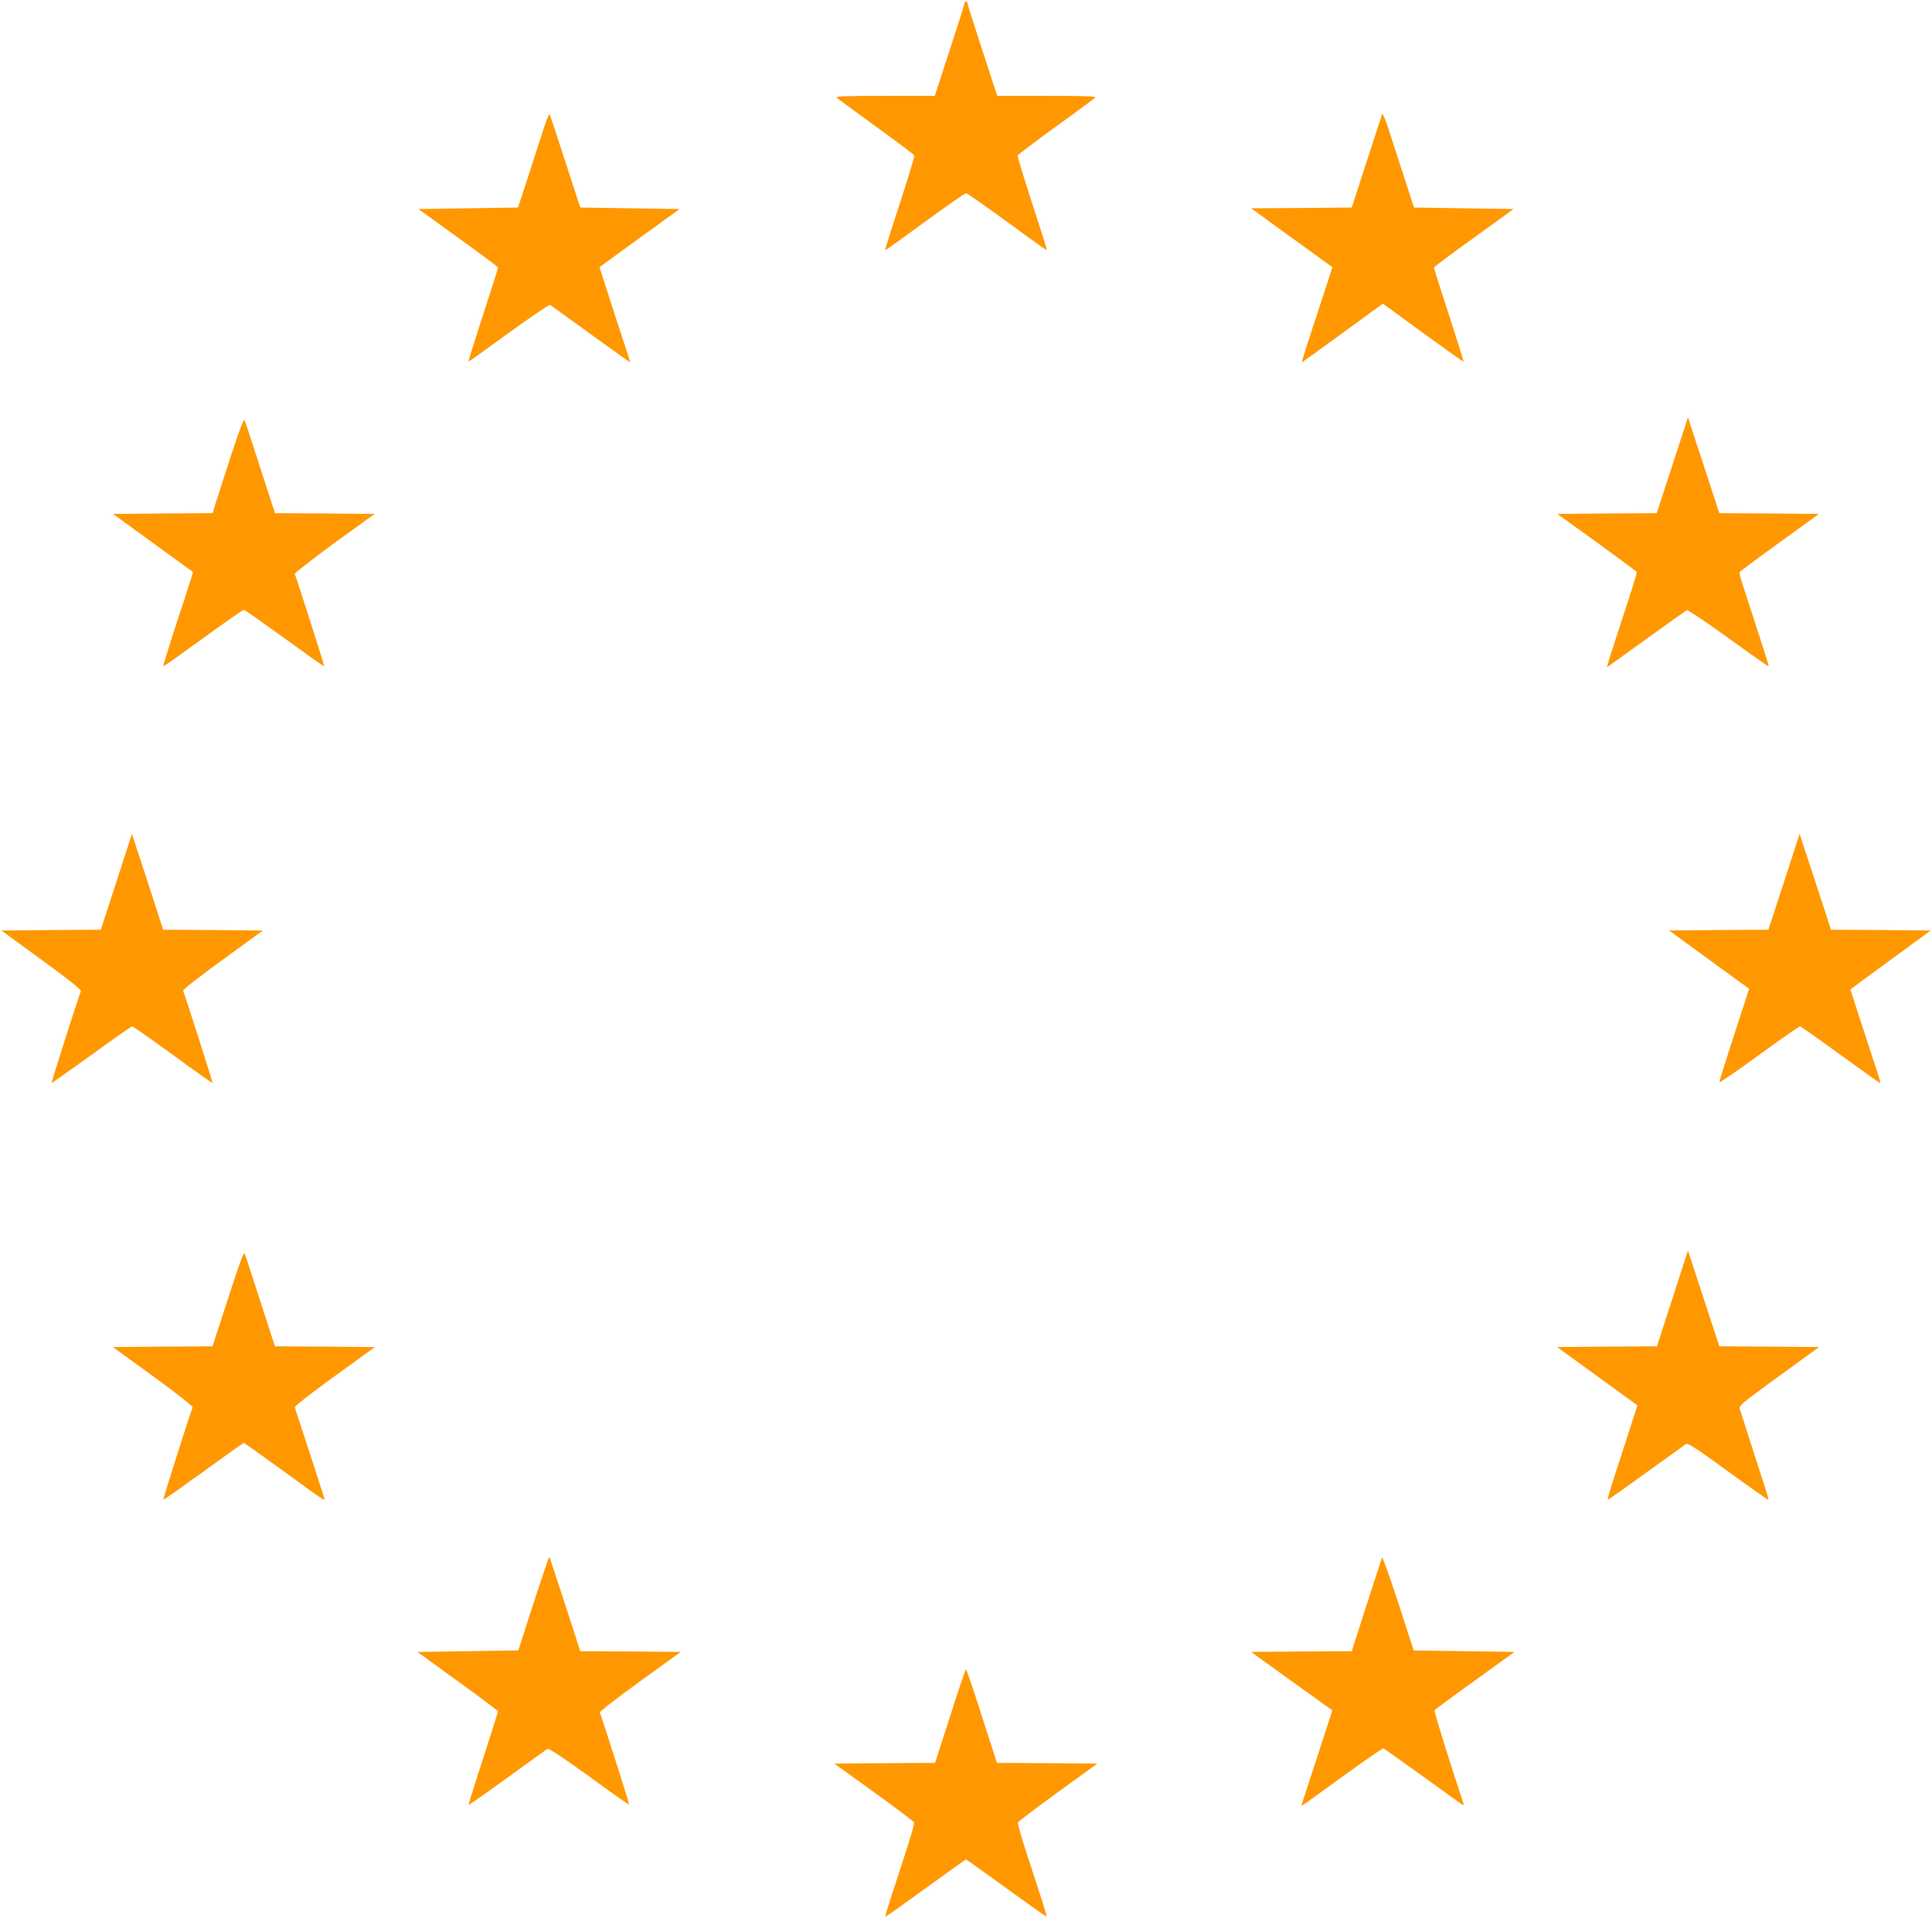 <?xml version="1.0" standalone="no"?>
<!DOCTYPE svg PUBLIC "-//W3C//DTD SVG 20010904//EN"
 "http://www.w3.org/TR/2001/REC-SVG-20010904/DTD/svg10.dtd">
<svg version="1.0" xmlns="http://www.w3.org/2000/svg"
 width="1280pt" height="1271pt" viewBox="0 0 1280 1271"
 preserveAspectRatio="xMidYMid meet">
<g transform="translate(0,1271) scale(0.1,-0.1)"
fill="#ff9800" stroke="none">
<path d="M6390 12688 c0 -7 -45 -148 -99 -313 l-98 -300 -331 0 c-257 0 -329
-3 -319 -12 7 -7 125 -93 262 -193 138 -99 251 -185 253 -190 2 -5 -38 -136
-88 -292 -117 -360 -111 -340 -97 -331 7 3 126 89 264 190 139 101 257 183
263 183 6 0 124 -82 263 -183 138 -101 257 -187 264 -190 14 -9 20 -29 -97
331 -50 156 -90 287 -88 292 2 5 116 91 253 191 138 99 255 186 262 192 9 9
-69 12 -319 12 l-331 0 -98 300 c-54 165 -99 306 -99 313 0 6 -4 12 -10 12 -5
0 -10 -6 -10 -12z"/>
<path d="M3597 11843 c-21 -65 -66 -206 -101 -313 l-64 -195 -330 -5 -330 -5
263 -190 c145 -104 264 -193 265 -198 0 -4 -45 -145 -100 -314 -55 -169 -98
-308 -97 -309 1 -2 122 84 267 190 146 106 270 190 275 186 125 -91 526 -380
528 -380 2 0 -4 24 -14 53 -23 68 -133 406 -163 502 l-24 75 265 193 265 192
-328 5 -329 5 -17 50 c-9 28 -54 165 -99 305 -45 140 -85 258 -88 263 -4 4
-24 -46 -44 -110z"/>
<path d="M9158 11955 c-3 -6 -42 -125 -87 -265 -45 -140 -90 -277 -99 -305
l-17 -50 -333 -3 -333 -2 223 -162 c123 -89 244 -176 269 -195 l47 -33 -63
-193 c-110 -334 -143 -437 -139 -437 2 0 123 87 269 194 l267 194 266 -194
c146 -106 267 -192 269 -191 1 2 -42 141 -97 310 -55 169 -100 310 -100 314 1
5 120 94 265 198 l263 190 -330 5 -330 5 -68 210 c-38 116 -84 257 -102 315
-19 57 -37 100 -40 95z"/>
<path d="M1525 9675 c-48 -149 -94 -291 -102 -317 l-14 -48 -330 -2 -330 -3
265 -193 265 -192 -13 -43 c-7 -23 -52 -163 -101 -310 -48 -148 -85 -270 -84
-272 2 -2 121 82 264 186 143 104 265 189 270 189 6 0 127 -86 270 -189 143
-104 261 -188 263 -186 3 2 -175 561 -195 612 -2 6 116 98 262 205 l267 193
-330 3 -330 2 -97 298 c-52 163 -99 306 -104 317 -6 14 -31 -52 -96 -250z"/>
<path d="M11080 9628 l-104 -318 -329 -2 -329 -3 262 -189 c143 -104 262 -192
264 -195 2 -3 -15 -60 -36 -126 -139 -425 -164 -505 -161 -505 2 0 119 84 260
186 141 102 262 188 269 191 7 3 131 -81 276 -185 144 -105 264 -189 266 -187
3 2 -33 113 -173 544 -14 40 -22 77 -20 81 3 4 122 93 265 196 l261 189 -330
3 -330 2 -104 318 -104 317 -103 -317z"/>
<path d="M793 6935 c-45 -137 -91 -280 -103 -317 l-22 -68 -329 -2 -330 -3
266 -194 c180 -131 264 -198 261 -208 -22 -55 -197 -605 -194 -608 1 -2 120
82 263 185 143 104 265 189 270 190 6 0 127 -85 270 -189 143 -105 261 -188
263 -186 3 2 -173 553 -195 611 -2 7 116 99 262 205 l267 194 -330 3 -331 2
-103 318 -104 317 -81 -250z"/>
<path d="M11820 6868 l-104 -318 -329 -2 -329 -3 265 -193 265 -193 -18 -57
c-141 -432 -180 -556 -178 -562 2 -5 120 77 263 181 143 104 265 189 270 189
6 -1 127 -86 270 -190 143 -104 261 -188 263 -186 1 2 -4 23 -12 47 -115 350
-186 569 -186 572 0 3 120 92 266 198 l266 194 -331 3 -330 2 -104 318 -104
317 -103 -317z"/>
<path d="M1533 4174 c-45 -137 -91 -279 -103 -316 l-22 -68 -330 -2 -330 -3
267 -194 c160 -116 264 -199 261 -206 -23 -60 -197 -608 -194 -611 3 -2 122
82 266 186 144 105 264 190 267 190 3 0 119 -82 258 -183 295 -215 282 -206
275 -181 -7 23 -189 584 -195 600 -2 7 116 99 263 205 l268 194 -332 3 -331 2
-96 298 c-53 163 -99 306 -104 316 -5 14 -30 -51 -88 -230z"/>
<path d="M11088 4130 c-53 -162 -99 -305 -103 -317 l-6 -23 -331 -2 -332 -3
266 -193 266 -193 -13 -42 c-7 -23 -41 -127 -75 -232 -93 -285 -112 -347 -108
-351 2 -2 116 78 253 178 138 99 257 185 266 191 12 7 73 -33 278 -182 145
-106 265 -190 267 -188 2 2 -7 37 -21 78 -29 89 -160 495 -169 526 -6 19 23
43 260 215 l266 193 -331 3 -330 2 -104 318 -104 317 -95 -295z"/>
<path d="M3534 2086 l-100 -311 -334 -5 -334 -5 267 -194 c147 -106 267 -196
267 -200 0 -3 -45 -143 -99 -311 -55 -168 -98 -307 -96 -308 2 -2 118 79 257
180 139 101 259 187 265 191 8 5 108 -61 275 -182 144 -105 263 -189 266 -187
3 3 -170 547 -194 609 -2 7 107 92 266 207 l270 195 -333 3 -333 2 -57 178
c-92 283 -144 443 -148 446 -2 2 -49 -136 -105 -308z"/>
<path d="M9156 2390 c-3 -8 -49 -151 -103 -317 l-97 -303 -334 -2 -333 -3 269
-194 269 -193 -49 -152 c-27 -83 -73 -225 -103 -315 -30 -91 -54 -166 -52
-167 1 -1 121 86 267 192 146 106 270 192 276 190 6 -3 126 -88 267 -190 141
-102 258 -186 261 -186 3 0 4 6 1 13 -92 277 -195 609 -191 615 3 5 123 94
268 198 l262 189 -334 5 -334 5 -102 315 c-56 173 -105 308 -108 300z"/>
<path d="M6295 1340 l-100 -310 -333 -2 -334 -3 262 -189 c144 -104 264 -194
266 -201 3 -7 -24 -102 -60 -211 -35 -109 -80 -246 -99 -304 -19 -58 -33 -107
-31 -109 2 -2 121 83 266 188 145 105 265 191 268 191 3 0 123 -86 268 -191
145 -105 264 -190 266 -188 2 2 -12 51 -31 109 -19 58 -64 195 -99 304 -36
109 -63 204 -60 211 2 7 122 97 265 201 l261 189 -332 3 -333 2 -100 310 c-54
171 -102 310 -105 310 -3 0 -51 -139 -105 -310z"/>
</g>
</svg>
